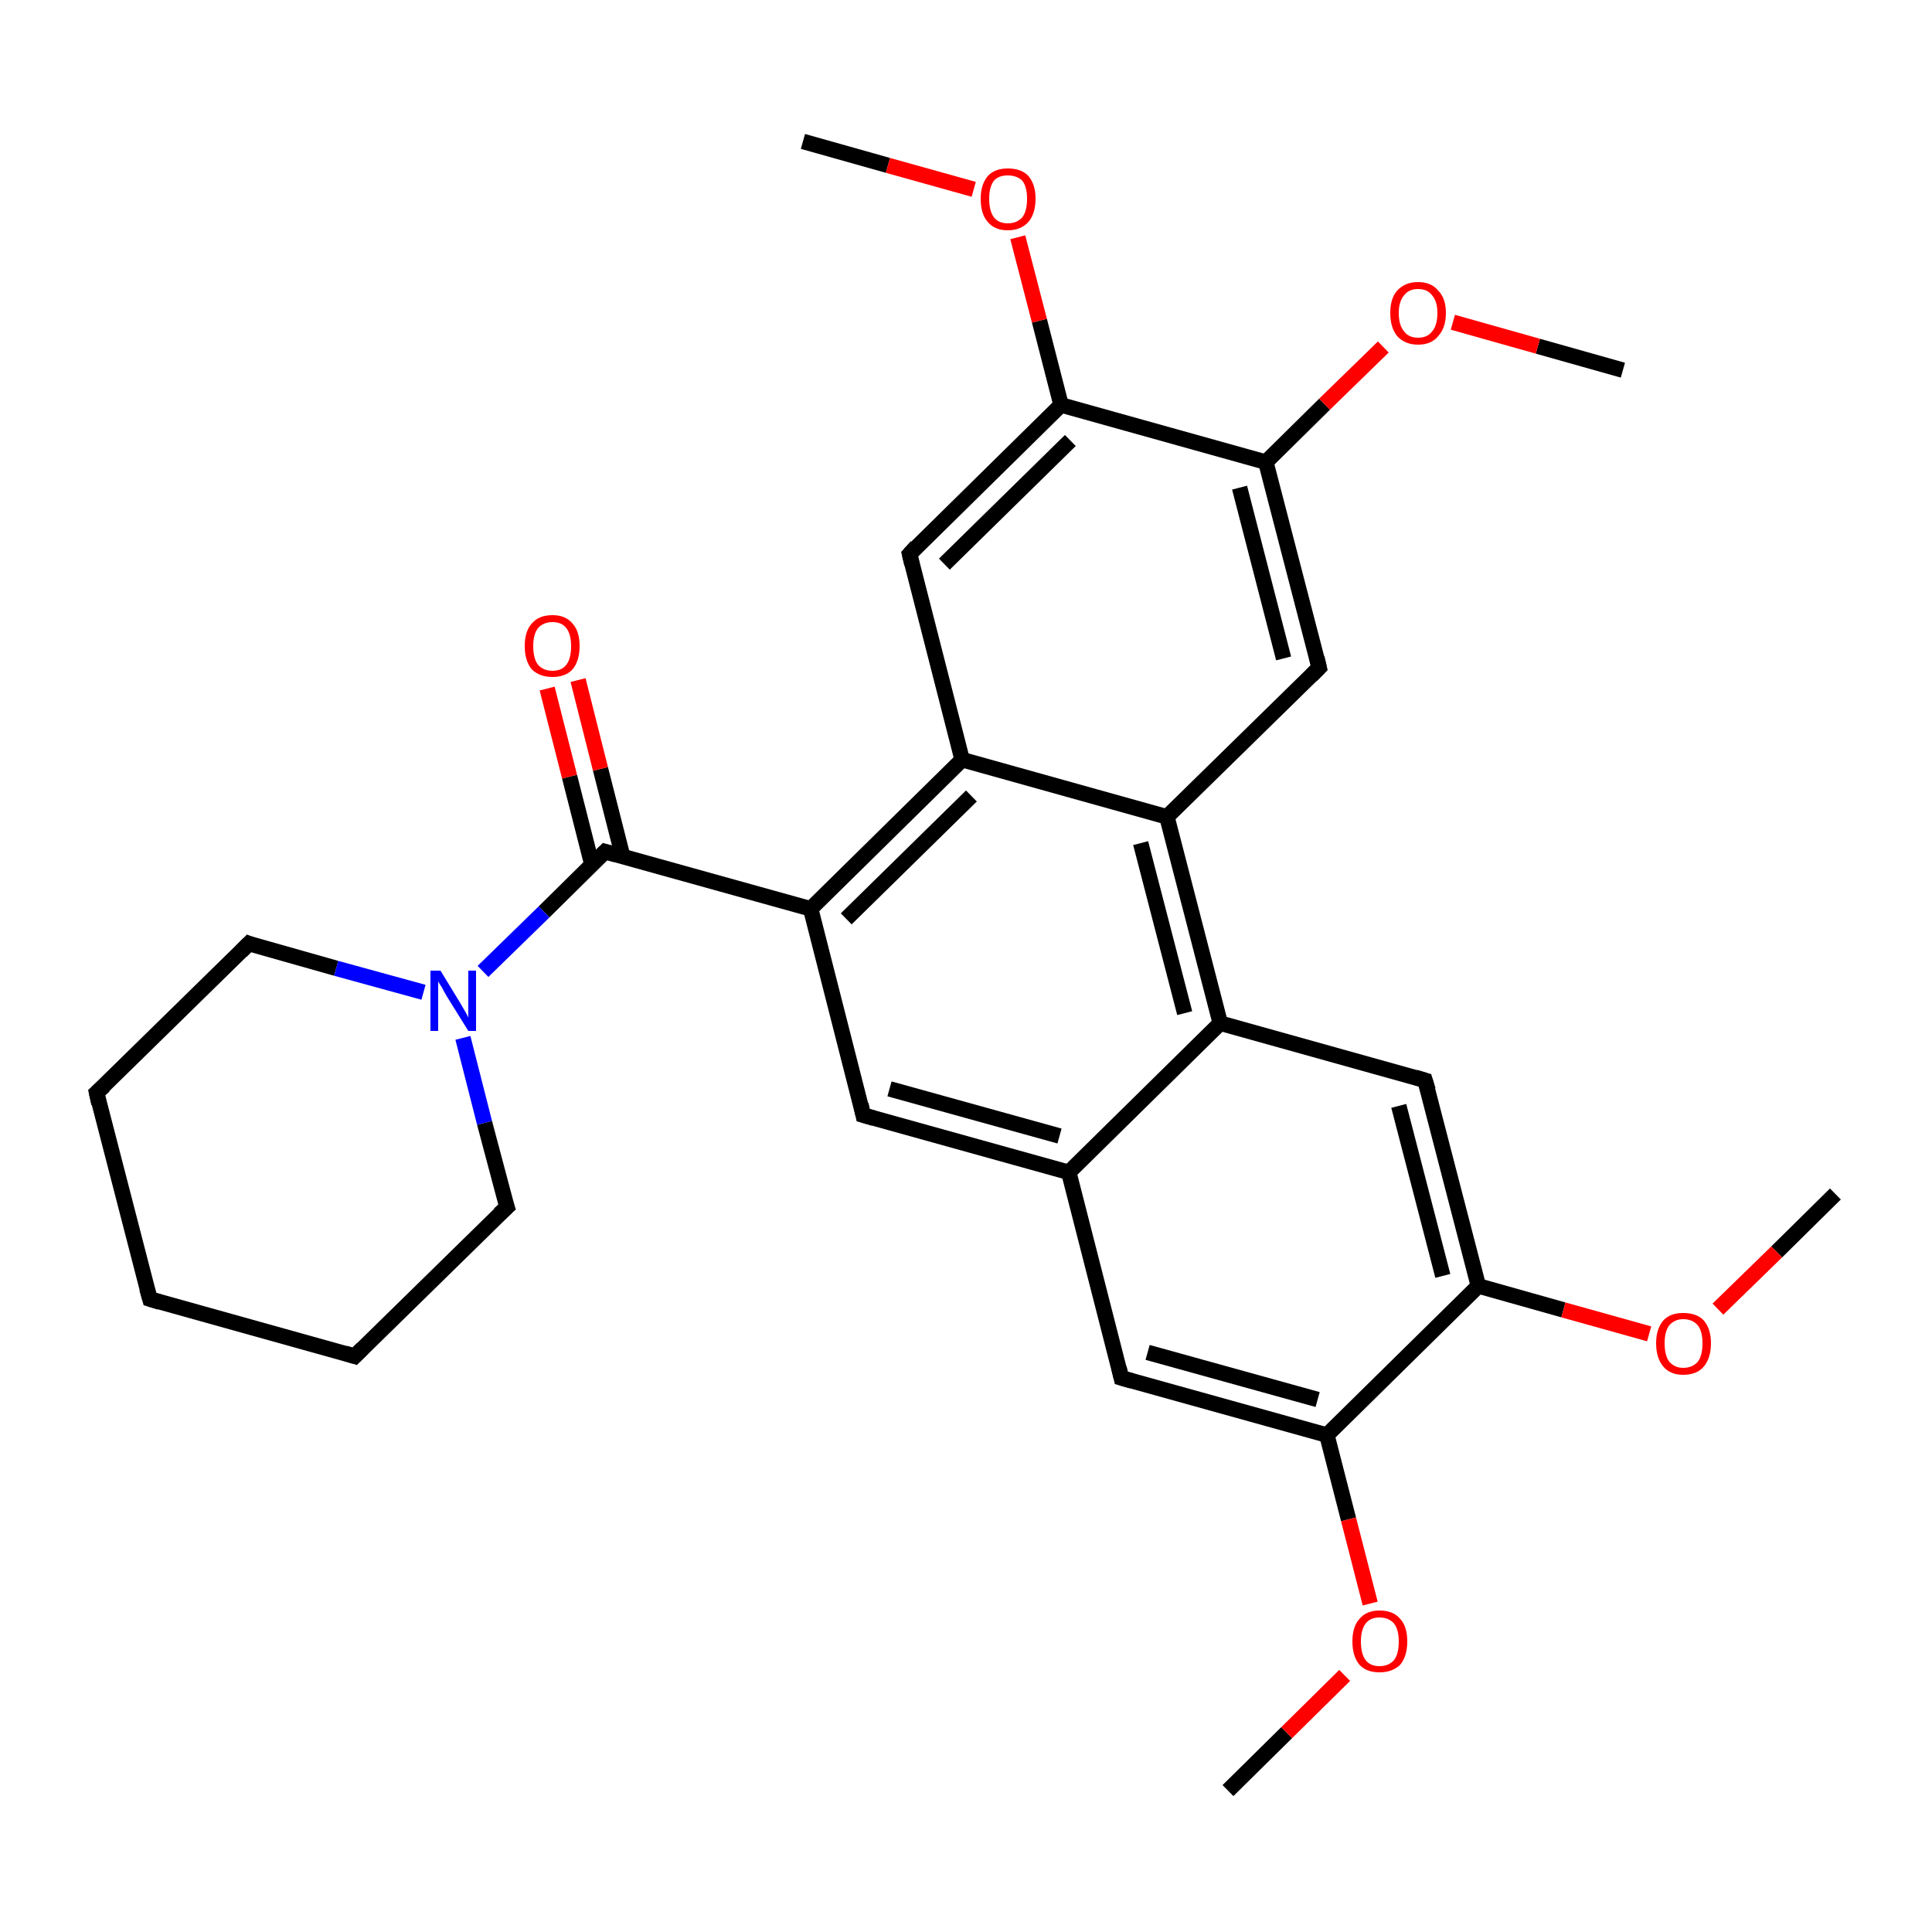 <?xml version='1.0' encoding='iso-8859-1'?>
<svg version='1.1' baseProfile='full'
              xmlns='http://www.w3.org/2000/svg'
                      xmlns:rdkit='http://www.rdkit.org/xml'
                      xmlns:xlink='http://www.w3.org/1999/xlink'
                  xml:space='preserve'
width='250px' height='250px' viewBox='0 0 250 250'>
<!-- END OF HEADER -->
<rect style='opacity:1.0;fill:#FFFFFF;stroke:none' width='250.0' height='250.0' x='0.0' y='0.0'> </rect>
<path class='bond-0 atom-0 atom-26' d='M 158.9,231.7 L 166.5,224.2' style='fill:none;fill-rule:evenodd;stroke:#000000;stroke-width:2.0px;stroke-linecap:butt;stroke-linejoin:miter;stroke-opacity:1' />
<path class='bond-0 atom-0 atom-26' d='M 166.5,224.2 L 174.0,216.8' style='fill:none;fill-rule:evenodd;stroke:#FF0000;stroke-width:2.0px;stroke-linecap:butt;stroke-linejoin:miter;stroke-opacity:1' />
<path class='bond-1 atom-1 atom-27' d='M 237.5,154.5 L 229.9,162.0' style='fill:none;fill-rule:evenodd;stroke:#000000;stroke-width:2.0px;stroke-linecap:butt;stroke-linejoin:miter;stroke-opacity:1' />
<path class='bond-1 atom-1 atom-27' d='M 229.9,162.0 L 222.3,169.4' style='fill:none;fill-rule:evenodd;stroke:#FF0000;stroke-width:2.0px;stroke-linecap:butt;stroke-linejoin:miter;stroke-opacity:1' />
<path class='bond-2 atom-2 atom-28' d='M 210.0,47.9 L 199.0,44.8' style='fill:none;fill-rule:evenodd;stroke:#000000;stroke-width:2.0px;stroke-linecap:butt;stroke-linejoin:miter;stroke-opacity:1' />
<path class='bond-2 atom-2 atom-28' d='M 199.0,44.8 L 188.0,41.7' style='fill:none;fill-rule:evenodd;stroke:#FF0000;stroke-width:2.0px;stroke-linecap:butt;stroke-linejoin:miter;stroke-opacity:1' />
<path class='bond-3 atom-3 atom-29' d='M 103.9,18.3 L 114.9,21.4' style='fill:none;fill-rule:evenodd;stroke:#000000;stroke-width:2.0px;stroke-linecap:butt;stroke-linejoin:miter;stroke-opacity:1' />
<path class='bond-3 atom-3 atom-29' d='M 114.9,21.4 L 126.0,24.5' style='fill:none;fill-rule:evenodd;stroke:#FF0000;stroke-width:2.0px;stroke-linecap:butt;stroke-linejoin:miter;stroke-opacity:1' />
<path class='bond-4 atom-4 atom-5' d='M 19.4,168.1 L 12.5,141.4' style='fill:none;fill-rule:evenodd;stroke:#000000;stroke-width:2.0px;stroke-linecap:butt;stroke-linejoin:miter;stroke-opacity:1' />
<path class='bond-5 atom-4 atom-6' d='M 19.4,168.1 L 45.9,175.5' style='fill:none;fill-rule:evenodd;stroke:#000000;stroke-width:2.0px;stroke-linecap:butt;stroke-linejoin:miter;stroke-opacity:1' />
<path class='bond-6 atom-5 atom-7' d='M 12.5,141.4 L 32.2,122.1' style='fill:none;fill-rule:evenodd;stroke:#000000;stroke-width:2.0px;stroke-linecap:butt;stroke-linejoin:miter;stroke-opacity:1' />
<path class='bond-7 atom-6 atom-8' d='M 45.9,175.5 L 65.6,156.2' style='fill:none;fill-rule:evenodd;stroke:#000000;stroke-width:2.0px;stroke-linecap:butt;stroke-linejoin:miter;stroke-opacity:1' />
<path class='bond-8 atom-7 atom-24' d='M 32.2,122.1 L 43.5,125.3' style='fill:none;fill-rule:evenodd;stroke:#000000;stroke-width:2.0px;stroke-linecap:butt;stroke-linejoin:miter;stroke-opacity:1' />
<path class='bond-8 atom-7 atom-24' d='M 43.5,125.3 L 54.8,128.4' style='fill:none;fill-rule:evenodd;stroke:#0000FF;stroke-width:2.0px;stroke-linecap:butt;stroke-linejoin:miter;stroke-opacity:1' />
<path class='bond-9 atom-8 atom-24' d='M 65.6,156.2 L 62.7,145.3' style='fill:none;fill-rule:evenodd;stroke:#000000;stroke-width:2.0px;stroke-linecap:butt;stroke-linejoin:miter;stroke-opacity:1' />
<path class='bond-9 atom-8 atom-24' d='M 62.7,145.3 L 59.9,134.3' style='fill:none;fill-rule:evenodd;stroke:#0000FF;stroke-width:2.0px;stroke-linecap:butt;stroke-linejoin:miter;stroke-opacity:1' />
<path class='bond-10 atom-9 atom-14' d='M 111.7,144.3 L 138.3,151.7' style='fill:none;fill-rule:evenodd;stroke:#000000;stroke-width:2.0px;stroke-linecap:butt;stroke-linejoin:miter;stroke-opacity:1' />
<path class='bond-10 atom-9 atom-14' d='M 115.1,140.9 L 137.1,147.0' style='fill:none;fill-rule:evenodd;stroke:#000000;stroke-width:2.0px;stroke-linecap:butt;stroke-linejoin:miter;stroke-opacity:1' />
<path class='bond-11 atom-9 atom-18' d='M 111.7,144.3 L 104.9,117.6' style='fill:none;fill-rule:evenodd;stroke:#000000;stroke-width:2.0px;stroke-linecap:butt;stroke-linejoin:miter;stroke-opacity:1' />
<path class='bond-12 atom-10 atom-14' d='M 145.1,178.3 L 138.3,151.7' style='fill:none;fill-rule:evenodd;stroke:#000000;stroke-width:2.0px;stroke-linecap:butt;stroke-linejoin:miter;stroke-opacity:1' />
<path class='bond-13 atom-10 atom-19' d='M 145.1,178.3 L 171.7,185.7' style='fill:none;fill-rule:evenodd;stroke:#000000;stroke-width:2.0px;stroke-linecap:butt;stroke-linejoin:miter;stroke-opacity:1' />
<path class='bond-13 atom-10 atom-19' d='M 148.5,175.0 L 170.5,181.1' style='fill:none;fill-rule:evenodd;stroke:#000000;stroke-width:2.0px;stroke-linecap:butt;stroke-linejoin:miter;stroke-opacity:1' />
<path class='bond-14 atom-11 atom-15' d='M 184.4,139.8 L 157.9,132.4' style='fill:none;fill-rule:evenodd;stroke:#000000;stroke-width:2.0px;stroke-linecap:butt;stroke-linejoin:miter;stroke-opacity:1' />
<path class='bond-15 atom-11 atom-20' d='M 184.4,139.8 L 191.3,166.4' style='fill:none;fill-rule:evenodd;stroke:#000000;stroke-width:2.0px;stroke-linecap:butt;stroke-linejoin:miter;stroke-opacity:1' />
<path class='bond-15 atom-11 atom-20' d='M 181.0,143.1 L 186.7,165.1' style='fill:none;fill-rule:evenodd;stroke:#000000;stroke-width:2.0px;stroke-linecap:butt;stroke-linejoin:miter;stroke-opacity:1' />
<path class='bond-16 atom-12 atom-16' d='M 170.7,86.4 L 151.0,105.7' style='fill:none;fill-rule:evenodd;stroke:#000000;stroke-width:2.0px;stroke-linecap:butt;stroke-linejoin:miter;stroke-opacity:1' />
<path class='bond-17 atom-12 atom-21' d='M 170.7,86.4 L 163.8,59.8' style='fill:none;fill-rule:evenodd;stroke:#000000;stroke-width:2.0px;stroke-linecap:butt;stroke-linejoin:miter;stroke-opacity:1' />
<path class='bond-17 atom-12 atom-21' d='M 166.1,85.2 L 160.4,63.1' style='fill:none;fill-rule:evenodd;stroke:#000000;stroke-width:2.0px;stroke-linecap:butt;stroke-linejoin:miter;stroke-opacity:1' />
<path class='bond-18 atom-13 atom-17' d='M 117.7,71.7 L 124.5,98.3' style='fill:none;fill-rule:evenodd;stroke:#000000;stroke-width:2.0px;stroke-linecap:butt;stroke-linejoin:miter;stroke-opacity:1' />
<path class='bond-19 atom-13 atom-22' d='M 117.7,71.7 L 137.3,52.4' style='fill:none;fill-rule:evenodd;stroke:#000000;stroke-width:2.0px;stroke-linecap:butt;stroke-linejoin:miter;stroke-opacity:1' />
<path class='bond-19 atom-13 atom-22' d='M 122.2,73.0 L 138.5,57.0' style='fill:none;fill-rule:evenodd;stroke:#000000;stroke-width:2.0px;stroke-linecap:butt;stroke-linejoin:miter;stroke-opacity:1' />
<path class='bond-20 atom-14 atom-15' d='M 138.3,151.7 L 157.9,132.4' style='fill:none;fill-rule:evenodd;stroke:#000000;stroke-width:2.0px;stroke-linecap:butt;stroke-linejoin:miter;stroke-opacity:1' />
<path class='bond-21 atom-15 atom-16' d='M 157.9,132.4 L 151.0,105.7' style='fill:none;fill-rule:evenodd;stroke:#000000;stroke-width:2.0px;stroke-linecap:butt;stroke-linejoin:miter;stroke-opacity:1' />
<path class='bond-21 atom-15 atom-16' d='M 153.3,131.1 L 147.6,109.1' style='fill:none;fill-rule:evenodd;stroke:#000000;stroke-width:2.0px;stroke-linecap:butt;stroke-linejoin:miter;stroke-opacity:1' />
<path class='bond-22 atom-16 atom-17' d='M 151.0,105.7 L 124.5,98.3' style='fill:none;fill-rule:evenodd;stroke:#000000;stroke-width:2.0px;stroke-linecap:butt;stroke-linejoin:miter;stroke-opacity:1' />
<path class='bond-23 atom-17 atom-18' d='M 124.5,98.3 L 104.9,117.6' style='fill:none;fill-rule:evenodd;stroke:#000000;stroke-width:2.0px;stroke-linecap:butt;stroke-linejoin:miter;stroke-opacity:1' />
<path class='bond-23 atom-17 atom-18' d='M 125.7,103.0 L 109.5,118.9' style='fill:none;fill-rule:evenodd;stroke:#000000;stroke-width:2.0px;stroke-linecap:butt;stroke-linejoin:miter;stroke-opacity:1' />
<path class='bond-24 atom-18 atom-23' d='M 104.9,117.6 L 78.3,110.2' style='fill:none;fill-rule:evenodd;stroke:#000000;stroke-width:2.0px;stroke-linecap:butt;stroke-linejoin:miter;stroke-opacity:1' />
<path class='bond-25 atom-19 atom-20' d='M 171.7,185.7 L 191.3,166.4' style='fill:none;fill-rule:evenodd;stroke:#000000;stroke-width:2.0px;stroke-linecap:butt;stroke-linejoin:miter;stroke-opacity:1' />
<path class='bond-26 atom-19 atom-26' d='M 171.7,185.7 L 174.5,196.6' style='fill:none;fill-rule:evenodd;stroke:#000000;stroke-width:2.0px;stroke-linecap:butt;stroke-linejoin:miter;stroke-opacity:1' />
<path class='bond-26 atom-19 atom-26' d='M 174.5,196.6 L 177.3,207.5' style='fill:none;fill-rule:evenodd;stroke:#FF0000;stroke-width:2.0px;stroke-linecap:butt;stroke-linejoin:miter;stroke-opacity:1' />
<path class='bond-27 atom-20 atom-27' d='M 191.3,166.4 L 202.3,169.5' style='fill:none;fill-rule:evenodd;stroke:#000000;stroke-width:2.0px;stroke-linecap:butt;stroke-linejoin:miter;stroke-opacity:1' />
<path class='bond-27 atom-20 atom-27' d='M 202.3,169.5 L 213.4,172.6' style='fill:none;fill-rule:evenodd;stroke:#FF0000;stroke-width:2.0px;stroke-linecap:butt;stroke-linejoin:miter;stroke-opacity:1' />
<path class='bond-28 atom-21 atom-22' d='M 163.8,59.8 L 137.3,52.4' style='fill:none;fill-rule:evenodd;stroke:#000000;stroke-width:2.0px;stroke-linecap:butt;stroke-linejoin:miter;stroke-opacity:1' />
<path class='bond-29 atom-21 atom-28' d='M 163.8,59.8 L 171.4,52.3' style='fill:none;fill-rule:evenodd;stroke:#000000;stroke-width:2.0px;stroke-linecap:butt;stroke-linejoin:miter;stroke-opacity:1' />
<path class='bond-29 atom-21 atom-28' d='M 171.4,52.3 L 179.0,44.9' style='fill:none;fill-rule:evenodd;stroke:#FF0000;stroke-width:2.0px;stroke-linecap:butt;stroke-linejoin:miter;stroke-opacity:1' />
<path class='bond-30 atom-22 atom-29' d='M 137.3,52.4 L 134.5,41.5' style='fill:none;fill-rule:evenodd;stroke:#000000;stroke-width:2.0px;stroke-linecap:butt;stroke-linejoin:miter;stroke-opacity:1' />
<path class='bond-30 atom-22 atom-29' d='M 134.5,41.5 L 131.7,30.7' style='fill:none;fill-rule:evenodd;stroke:#FF0000;stroke-width:2.0px;stroke-linecap:butt;stroke-linejoin:miter;stroke-opacity:1' />
<path class='bond-31 atom-23 atom-24' d='M 78.3,110.2 L 70.4,118.0' style='fill:none;fill-rule:evenodd;stroke:#000000;stroke-width:2.0px;stroke-linecap:butt;stroke-linejoin:miter;stroke-opacity:1' />
<path class='bond-31 atom-23 atom-24' d='M 70.4,118.0 L 62.5,125.7' style='fill:none;fill-rule:evenodd;stroke:#0000FF;stroke-width:2.0px;stroke-linecap:butt;stroke-linejoin:miter;stroke-opacity:1' />
<path class='bond-32 atom-23 atom-25' d='M 80.6,110.9 L 77.7,99.5' style='fill:none;fill-rule:evenodd;stroke:#000000;stroke-width:2.0px;stroke-linecap:butt;stroke-linejoin:miter;stroke-opacity:1' />
<path class='bond-32 atom-23 atom-25' d='M 77.7,99.5 L 74.8,88.0' style='fill:none;fill-rule:evenodd;stroke:#FF0000;stroke-width:2.0px;stroke-linecap:butt;stroke-linejoin:miter;stroke-opacity:1' />
<path class='bond-32 atom-23 atom-25' d='M 76.6,111.9 L 73.7,100.5' style='fill:none;fill-rule:evenodd;stroke:#000000;stroke-width:2.0px;stroke-linecap:butt;stroke-linejoin:miter;stroke-opacity:1' />
<path class='bond-32 atom-23 atom-25' d='M 73.7,100.5 L 70.8,89.1' style='fill:none;fill-rule:evenodd;stroke:#FF0000;stroke-width:2.0px;stroke-linecap:butt;stroke-linejoin:miter;stroke-opacity:1' />
<path d='M 19.0,166.7 L 19.4,168.1 L 20.7,168.5' style='fill:none;stroke:#000000;stroke-width:2.0px;stroke-linecap:butt;stroke-linejoin:miter;stroke-opacity:1;' />
<path d='M 12.8,142.8 L 12.5,141.4 L 13.5,140.5' style='fill:none;stroke:#000000;stroke-width:2.0px;stroke-linecap:butt;stroke-linejoin:miter;stroke-opacity:1;' />
<path d='M 44.6,175.1 L 45.9,175.5 L 46.9,174.5' style='fill:none;stroke:#000000;stroke-width:2.0px;stroke-linecap:butt;stroke-linejoin:miter;stroke-opacity:1;' />
<path d='M 31.2,123.1 L 32.2,122.1 L 32.7,122.3' style='fill:none;stroke:#000000;stroke-width:2.0px;stroke-linecap:butt;stroke-linejoin:miter;stroke-opacity:1;' />
<path d='M 64.6,157.1 L 65.6,156.2 L 65.4,155.6' style='fill:none;stroke:#000000;stroke-width:2.0px;stroke-linecap:butt;stroke-linejoin:miter;stroke-opacity:1;' />
<path d='M 113.1,144.7 L 111.7,144.3 L 111.4,142.9' style='fill:none;stroke:#000000;stroke-width:2.0px;stroke-linecap:butt;stroke-linejoin:miter;stroke-opacity:1;' />
<path d='M 144.8,177.0 L 145.1,178.3 L 146.5,178.7' style='fill:none;stroke:#000000;stroke-width:2.0px;stroke-linecap:butt;stroke-linejoin:miter;stroke-opacity:1;' />
<path d='M 183.1,139.4 L 184.4,139.8 L 184.8,141.1' style='fill:none;stroke:#000000;stroke-width:2.0px;stroke-linecap:butt;stroke-linejoin:miter;stroke-opacity:1;' />
<path d='M 169.7,87.4 L 170.7,86.4 L 170.4,85.1' style='fill:none;stroke:#000000;stroke-width:2.0px;stroke-linecap:butt;stroke-linejoin:miter;stroke-opacity:1;' />
<path d='M 118.0,73.0 L 117.7,71.7 L 118.6,70.7' style='fill:none;stroke:#000000;stroke-width:2.0px;stroke-linecap:butt;stroke-linejoin:miter;stroke-opacity:1;' />
<path d='M 79.7,110.6 L 78.3,110.2 L 77.9,110.6' style='fill:none;stroke:#000000;stroke-width:2.0px;stroke-linecap:butt;stroke-linejoin:miter;stroke-opacity:1;' />
<path class='atom-24' d='M 57.0 125.6
L 59.5 129.7
Q 59.8 130.2, 60.2 130.9
Q 60.6 131.6, 60.6 131.7
L 60.6 125.6
L 61.6 125.6
L 61.6 133.4
L 60.6 133.4
L 57.8 128.9
Q 57.5 128.4, 57.2 127.8
Q 56.8 127.2, 56.7 127.0
L 56.7 133.4
L 55.7 133.4
L 55.7 125.6
L 57.0 125.6
' fill='#0000FF'/>
<path class='atom-25' d='M 67.9 83.6
Q 67.9 81.7, 68.8 80.7
Q 69.7 79.6, 71.5 79.6
Q 73.2 79.6, 74.1 80.7
Q 75.0 81.7, 75.0 83.6
Q 75.0 85.5, 74.1 86.6
Q 73.2 87.6, 71.5 87.6
Q 69.8 87.6, 68.8 86.6
Q 67.9 85.5, 67.9 83.6
M 71.5 86.8
Q 72.7 86.8, 73.3 86.0
Q 73.9 85.2, 73.9 83.6
Q 73.9 82.1, 73.3 81.3
Q 72.7 80.5, 71.5 80.5
Q 70.3 80.5, 69.6 81.3
Q 69.0 82.1, 69.0 83.6
Q 69.0 85.2, 69.6 86.0
Q 70.3 86.8, 71.5 86.8
' fill='#FF0000'/>
<path class='atom-26' d='M 175.0 212.4
Q 175.0 210.5, 175.9 209.5
Q 176.8 208.4, 178.5 208.4
Q 180.3 208.4, 181.2 209.5
Q 182.1 210.5, 182.1 212.4
Q 182.1 214.3, 181.2 215.4
Q 180.2 216.4, 178.5 216.4
Q 176.8 216.4, 175.9 215.4
Q 175.0 214.3, 175.0 212.4
M 178.5 215.6
Q 179.7 215.6, 180.4 214.8
Q 181.0 214.0, 181.0 212.4
Q 181.0 210.9, 180.4 210.1
Q 179.7 209.3, 178.5 209.3
Q 177.3 209.3, 176.7 210.1
Q 176.1 210.9, 176.1 212.4
Q 176.1 214.0, 176.7 214.8
Q 177.3 215.6, 178.5 215.6
' fill='#FF0000'/>
<path class='atom-27' d='M 214.3 173.8
Q 214.3 172.0, 215.2 170.9
Q 216.1 169.9, 217.8 169.9
Q 219.6 169.9, 220.5 170.9
Q 221.4 172.0, 221.4 173.8
Q 221.4 175.7, 220.5 176.8
Q 219.6 177.9, 217.8 177.9
Q 216.1 177.9, 215.2 176.8
Q 214.3 175.7, 214.3 173.8
M 217.8 177.0
Q 219.0 177.0, 219.7 176.2
Q 220.3 175.4, 220.3 173.8
Q 220.3 172.3, 219.7 171.5
Q 219.0 170.7, 217.8 170.7
Q 216.7 170.7, 216.0 171.5
Q 215.4 172.3, 215.4 173.8
Q 215.4 175.4, 216.0 176.2
Q 216.7 177.0, 217.8 177.0
' fill='#FF0000'/>
<path class='atom-28' d='M 179.9 40.5
Q 179.9 38.6, 180.8 37.6
Q 181.8 36.5, 183.5 36.5
Q 185.2 36.5, 186.1 37.6
Q 187.1 38.6, 187.1 40.5
Q 187.1 42.4, 186.1 43.5
Q 185.2 44.6, 183.5 44.6
Q 181.8 44.6, 180.8 43.5
Q 179.9 42.4, 179.9 40.5
M 183.5 43.7
Q 184.7 43.7, 185.3 42.9
Q 186.0 42.1, 186.0 40.5
Q 186.0 39.0, 185.3 38.2
Q 184.7 37.4, 183.5 37.4
Q 182.3 37.4, 181.7 38.2
Q 181.0 39.0, 181.0 40.5
Q 181.0 42.1, 181.7 42.9
Q 182.3 43.7, 183.5 43.7
' fill='#FF0000'/>
<path class='atom-29' d='M 126.9 25.7
Q 126.9 23.9, 127.8 22.8
Q 128.7 21.8, 130.4 21.8
Q 132.2 21.8, 133.1 22.8
Q 134.0 23.9, 134.0 25.7
Q 134.0 27.6, 133.1 28.7
Q 132.1 29.8, 130.4 29.8
Q 128.7 29.8, 127.8 28.7
Q 126.9 27.7, 126.9 25.7
M 130.4 28.9
Q 131.6 28.9, 132.3 28.1
Q 132.9 27.3, 132.9 25.7
Q 132.9 24.2, 132.3 23.4
Q 131.6 22.7, 130.4 22.7
Q 129.2 22.7, 128.6 23.4
Q 128.0 24.2, 128.0 25.7
Q 128.0 27.3, 128.6 28.1
Q 129.2 28.9, 130.4 28.9
' fill='#FF0000'/>
</svg>
